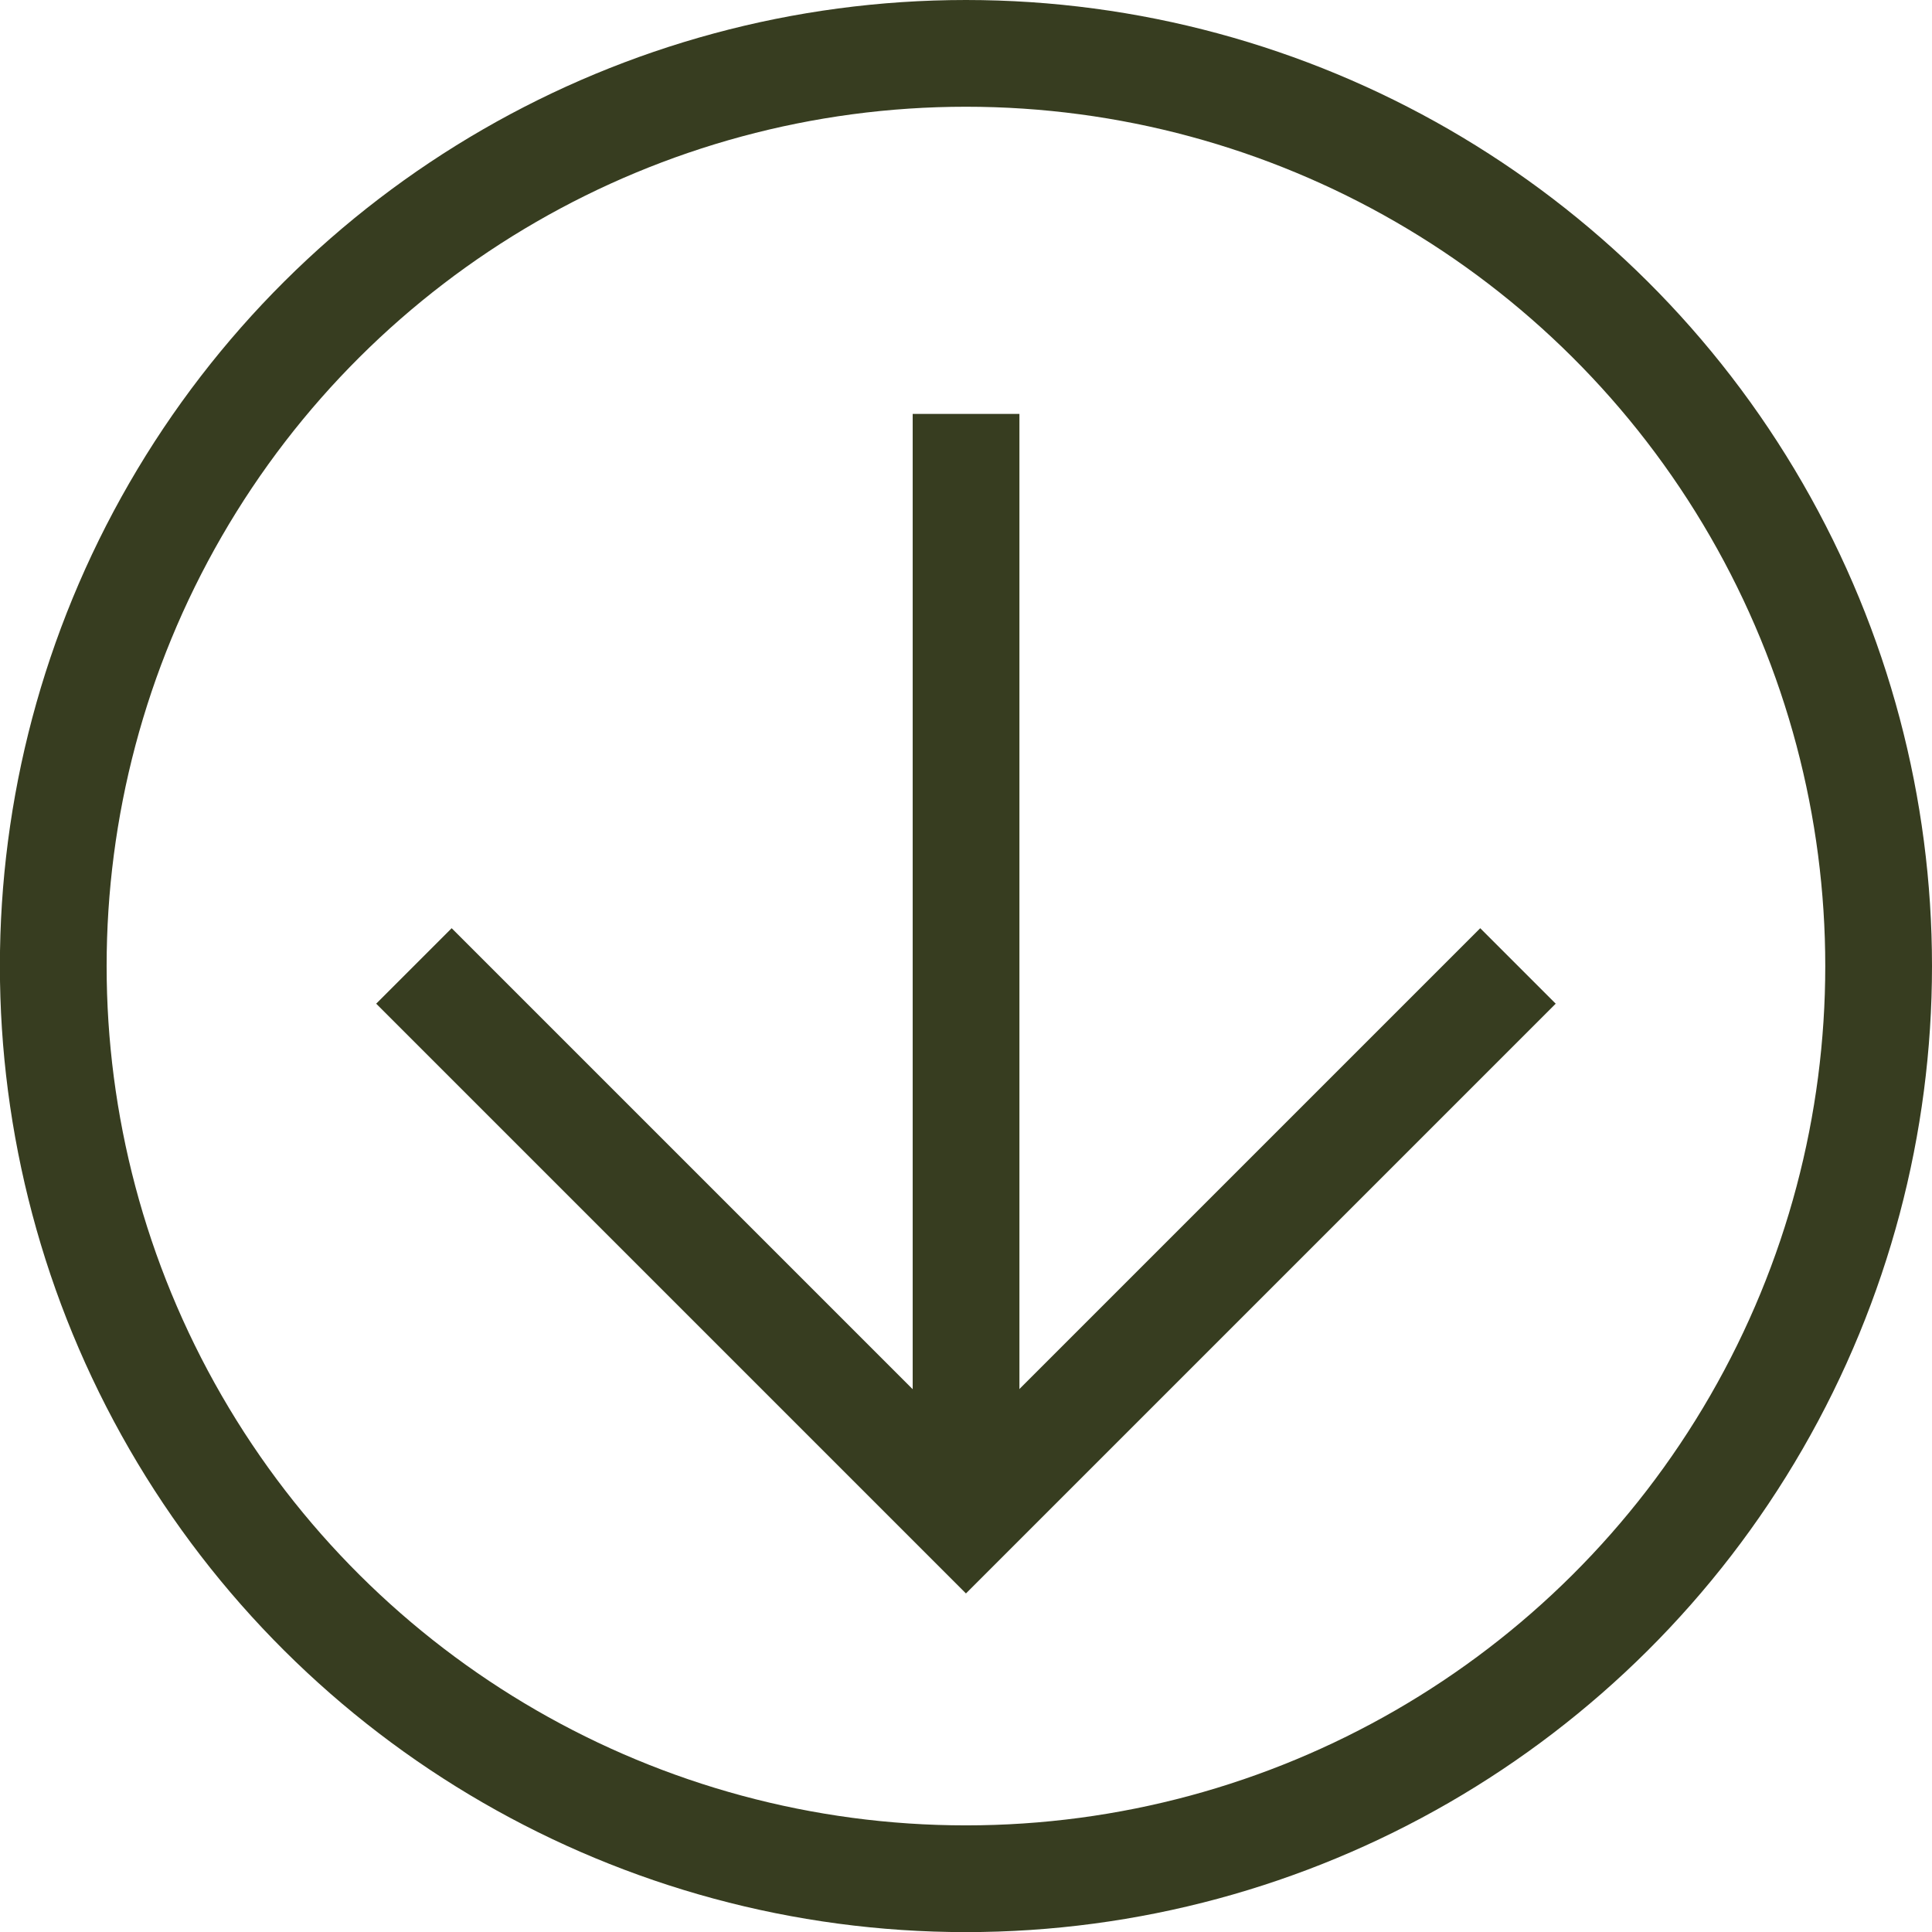 <svg xmlns="http://www.w3.org/2000/svg" width="18.101" height="18.101" viewBox="0 0 18.101 18.101">
  <g id="Group_2684" data-name="Group 2684" transform="translate(18.101) rotate(90)">
    <g id="Group_2680" data-name="Group 2680" transform="translate(3.879 3.879)">
      <path id="Path_1619" data-name="Path 1619" d="M-5917.957-16229.557l5.172,5.172-5.172,5.172" transform="translate(5923.128 16229.557)" fill="none" stroke="#373d20" stroke-width="1"/>
      <path id="Path_1620" data-name="Path 1620" d="M-5984.85-16202.844h-10.344" transform="translate(5995.193 16208.015)" fill="none" stroke="#373d20" stroke-width="1"/>
    </g>
    <g id="Ellipse_918" data-name="Ellipse 918" fill="none" stroke="#373d20" stroke-width="1">
      <circle cx="9.051" cy="9.051" r="9.051" stroke="none"/>
      <circle cx="9.051" cy="9.051" r="8.551" fill="none"/>
    </g>
  </g>
</svg>
